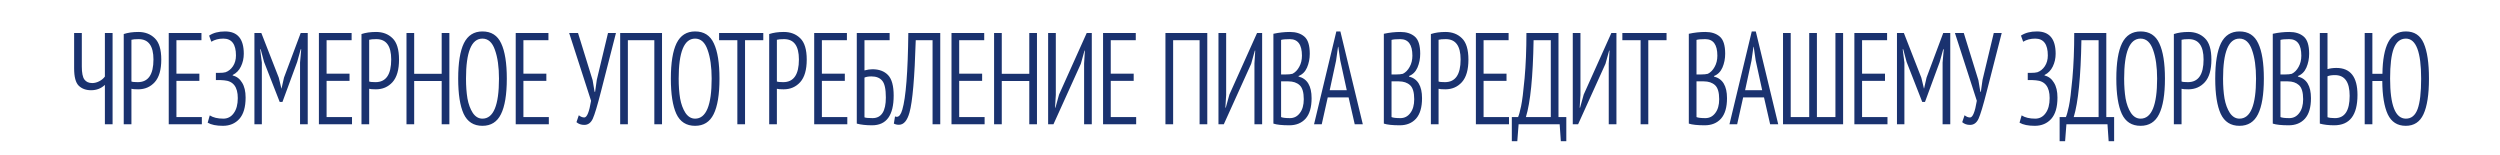 <?xml version="1.0" encoding="UTF-8"?> <svg xmlns="http://www.w3.org/2000/svg" width="1400" height="87" viewBox="0 0 1400 87" fill="none"><rect width="1400" height="87" fill="white"></rect><path d="M41.51 18.481H45.817V37.242C45.817 40.794 46.303 43.228 47.277 44.542C48.25 45.856 49.71 46.513 51.657 46.513C52.971 46.513 54.285 46.172 55.599 45.491C56.913 44.809 57.959 43.933 58.738 42.863V18.481H63.045V69.581H58.738V47.535C56.645 49.53 54.066 50.528 51 50.528C48.128 50.528 45.817 49.676 44.065 47.973C42.361 46.269 41.51 43.033 41.51 38.264V18.481ZM69.292 69.581V19.065C71.628 18.286 74.353 17.897 77.468 17.897C81.215 17.897 84.281 19.065 86.666 21.401C89.099 23.737 90.316 27.727 90.316 33.373C90.316 39.067 89.099 43.276 86.666 46.002C84.233 48.678 81.142 50.017 77.395 50.017C75.448 50.017 74.183 49.919 73.599 49.725V69.581H69.292ZM77.614 21.912C75.716 21.912 74.377 22.033 73.599 22.277V45.637C74.134 45.88 75.326 46.002 77.176 46.002C83.016 46.002 85.936 41.768 85.936 33.3C85.936 25.708 83.162 21.912 77.614 21.912ZM94.494 69.581V18.481H112.817V22.496H98.801V41.257H111.649V45.272H98.801V65.566H113.036V69.581H94.494ZM123.306 44.834H120.897V40.819H122.211C124.157 40.819 125.52 40.697 126.299 40.454C127.953 39.87 129.34 38.75 130.46 37.096C131.579 35.392 132.139 33.373 132.139 31.037C132.139 24.759 129.778 21.62 125.058 21.62C122.478 21.62 120.24 22.204 118.342 23.372L117.101 19.941C119.437 18.383 122.405 17.605 126.007 17.605C133.015 17.605 136.519 21.766 136.519 30.088C136.519 32.667 135.983 35.052 134.913 37.242C133.891 39.383 132.358 40.965 130.314 41.987V42.279C132.552 42.814 134.304 44.152 135.57 46.294C136.884 48.386 137.541 51.16 137.541 54.616C137.541 59.969 136.373 63.96 134.037 66.588C131.701 69.167 128.635 70.457 124.839 70.457C121.14 70.457 118.293 69.873 116.298 68.705L117.466 64.617C119.364 65.833 121.894 66.442 125.058 66.442C127.491 66.442 129.438 65.42 130.898 63.376C132.406 61.332 133.161 58.509 133.161 54.908C133.161 48.678 130.606 45.369 125.496 44.98C124.522 44.882 123.792 44.834 123.306 44.834ZM168.024 69.581V35.052L168.681 27.606H168.389L166.418 34.687L158.169 57.098H156.636L147.876 34.687L145.978 27.606H145.686L146.635 35.052V69.581H142.474V18.481H146.343L156.125 43.52L157.585 49.579H157.658L159.045 43.447L168.389 18.481H172.331V69.581H168.024ZM178.584 69.581V18.481H196.907V22.496H182.891V41.257H195.739V45.272H182.891V65.566H197.126V69.581H178.584ZM202.431 69.581V19.065C204.767 18.286 207.493 17.897 210.607 17.897C214.355 17.897 217.421 19.065 219.805 21.401C222.239 23.737 223.455 27.727 223.455 33.373C223.455 39.067 222.239 43.276 219.805 46.002C217.372 48.678 214.282 50.017 210.534 50.017C208.588 50.017 207.322 49.919 206.738 49.725V69.581H202.431ZM210.753 21.912C208.855 21.912 207.517 22.033 206.738 22.277V45.637C207.274 45.88 208.466 46.002 210.315 46.002C216.155 46.002 219.075 41.768 219.075 33.3C219.075 25.708 216.301 21.912 210.753 21.912ZM247.343 69.581V45.345H231.94V69.581H227.633V18.481H231.94V41.33H247.343V18.481H251.65V69.581H247.343ZM256.583 44.031C256.583 35.173 257.654 28.555 259.795 24.175C261.985 19.795 265.44 17.605 270.161 17.605C275.125 17.605 278.629 19.843 280.673 24.321C282.766 28.749 283.812 35.319 283.812 44.031C283.812 52.937 282.717 59.58 280.527 63.96C278.386 68.291 274.93 70.457 270.161 70.457C265.246 70.457 261.742 68.218 259.649 63.741C257.605 59.263 256.583 52.693 256.583 44.031ZM260.963 44.031C260.963 48.167 261.231 51.866 261.766 55.127C262.35 58.339 263.348 61.04 264.759 63.23C266.219 65.371 268.02 66.442 270.161 66.442C276.342 66.442 279.432 58.971 279.432 44.031C279.432 37.509 278.678 32.156 277.169 27.971C275.709 23.737 273.373 21.62 270.161 21.62C264.029 21.62 260.963 29.09 260.963 44.031ZM288.802 69.581V18.481H307.125V22.496H293.109V41.257H305.957V45.272H293.109V65.566H307.344V69.581H288.802ZM323.696 18.481L331.872 44.907L332.967 51.404H333.259L334.208 44.688L340.486 18.481H344.939L336.544 51.258C334.549 59.093 333.016 64.179 331.945 66.515C330.875 68.802 329.293 69.946 327.2 69.946C325.448 69.946 323.988 69.435 322.82 68.413L324.134 64.544C325.156 65.371 326.178 65.785 327.2 65.785C328.709 65.785 329.974 62.67 330.996 56.441L318.732 18.481H323.696ZM366.425 69.581V22.496H351.606V69.581H347.299V18.481H370.732V69.581H366.425ZM375.679 44.031C375.679 35.173 376.749 28.555 378.891 24.175C381.081 19.795 384.536 17.605 389.257 17.605C394.221 17.605 397.725 19.843 399.769 24.321C401.861 28.749 402.908 35.319 402.908 44.031C402.908 52.937 401.813 59.58 399.623 63.96C397.481 68.291 394.026 70.457 389.257 70.457C384.341 70.457 380.837 68.218 378.745 63.741C376.701 59.263 375.679 52.693 375.679 44.031ZM380.059 44.031C380.059 48.167 380.326 51.866 380.862 55.127C381.446 58.339 382.443 61.04 383.855 63.23C385.315 65.371 387.115 66.442 389.257 66.442C395.437 66.442 398.528 58.971 398.528 44.031C398.528 37.509 397.773 32.156 396.265 27.971C394.805 23.737 392.469 21.62 389.257 21.62C383.125 21.62 380.059 29.09 380.059 44.031ZM427.442 18.481V22.496H417.222V69.581H412.915V22.496H402.695V18.481H427.442ZM430.747 69.581V19.065C433.083 18.286 435.809 17.897 438.923 17.897C442.671 17.897 445.737 19.065 448.121 21.401C450.555 23.737 451.771 27.727 451.771 33.373C451.771 39.067 450.555 43.276 448.121 46.002C445.688 48.678 442.598 50.017 438.85 50.017C436.904 50.017 435.638 49.919 435.054 49.725V69.581H430.747ZM439.069 21.912C437.171 21.912 435.833 22.033 435.054 22.277V45.637C435.59 45.88 436.782 46.002 438.631 46.002C444.471 46.002 447.391 41.768 447.391 33.3C447.391 25.708 444.617 21.912 439.069 21.912ZM455.949 69.581V18.481H474.272V22.496H460.256V41.257H473.104V45.272H460.256V65.566H474.491V69.581H455.949ZM479.797 69.216V18.481H498.193V22.496H484.104V39.432C485.759 38.994 487.243 38.775 488.557 38.775C492.304 38.775 495.224 39.87 497.317 42.06C499.41 44.25 500.456 48.07 500.456 53.521C500.456 64.617 496.417 70.165 488.338 70.165C484.98 70.165 482.133 69.848 479.797 69.216ZM488.63 66.15C493.594 66.15 496.076 62.305 496.076 54.616C496.076 49.895 495.395 46.756 494.032 45.199C492.718 43.593 490.698 42.79 487.973 42.79C486.367 42.79 485.077 43.009 484.104 43.447V65.712C484.785 66.004 486.294 66.15 488.63 66.15ZM522.236 69.581V22.496H512.819C512.186 43.471 511.018 56.976 509.315 63.011C508.049 67.585 506.078 69.873 503.402 69.873C502.331 69.873 501.382 69.654 500.555 69.216L501.212 65.201C501.552 65.347 501.893 65.42 502.234 65.42C503.499 65.42 504.521 64.081 505.3 61.405C507.295 54.64 508.414 40.332 508.658 18.481H526.543V69.581H522.236ZM532.839 69.581V18.481H551.162V22.496H537.146V41.257H549.994V45.272H537.146V65.566H551.381V69.581H532.839ZM576.397 69.581V45.345H560.994V69.581H556.687V18.481H560.994V41.33H576.397V18.481H580.704V69.581H576.397ZM607.098 69.581V35.563L607.536 28.336H607.317L605.273 35.709L589.943 69.581H586.95V18.481H591.257V53.156L590.819 60.31H591.038L593.082 52.937L608.558 18.481H611.405V69.581H607.098ZM617.713 69.581V18.481H636.036V22.496H622.02V41.257H634.868V45.272H622.02V65.566H636.255V69.581H617.713ZM671.773 69.581V22.496H656.954V69.581H652.647V18.481H676.08V69.581H671.773ZM702.489 69.581V35.563L702.927 28.336H702.708L700.664 35.709L685.334 69.581H682.341V18.481H686.648V53.156L686.21 60.31H686.429L688.473 52.937L703.949 18.481H706.796V69.581H702.489ZM733.47 30.088C733.47 32.862 732.959 35.441 731.937 37.826C730.915 40.162 729.334 41.743 727.192 42.571V42.863C732.059 44.079 734.492 48.119 734.492 54.981C734.492 60.091 733.373 63.911 731.134 66.442C728.896 68.924 725.854 70.165 722.009 70.165C717.97 70.165 715.001 69.848 713.103 69.216V18.919C716.218 18.237 719.308 17.897 722.374 17.897C725.732 17.897 728.409 18.748 730.404 20.452C732.448 22.155 733.47 25.367 733.47 30.088ZM722.374 66.15C724.662 66.15 726.511 65.201 727.922 63.303C729.382 61.405 730.112 58.825 730.112 55.565C730.112 51.72 729.334 49.092 727.776 47.681C726.219 46.269 724.126 45.564 721.498 45.564H717.41V65.566C718.335 65.955 719.99 66.15 722.374 66.15ZM717.41 41.695H719.965C721.523 41.695 722.788 41.573 723.761 41.33C725.319 40.551 726.584 39.261 727.557 37.461C728.579 35.66 729.09 33.567 729.09 31.183C729.09 25.002 726.827 21.912 722.301 21.912C719.917 21.912 718.286 22.058 717.41 22.35V41.695ZM758.645 69.581L755.214 54.543H743.534L740.176 69.581H735.869L748.352 17.605H750.615L763.171 69.581H758.645ZM748.206 33.957L744.629 50.528H754.192L750.542 33.811L749.447 26.219H749.301L748.206 33.957ZM795.318 30.088C795.318 32.862 794.807 35.441 793.785 37.826C792.763 40.162 791.181 41.743 789.04 42.571V42.863C793.907 44.079 796.34 48.119 796.34 54.981C796.34 60.091 795.221 63.911 792.982 66.442C790.743 68.924 787.702 70.165 783.857 70.165C779.818 70.165 776.849 69.848 774.951 69.216V18.919C778.066 18.237 781.156 17.897 784.222 17.897C787.58 17.897 790.257 18.748 792.252 20.452C794.296 22.155 795.318 25.367 795.318 30.088ZM784.222 66.15C786.509 66.15 788.359 65.201 789.77 63.303C791.23 61.405 791.96 58.825 791.96 55.565C791.96 51.72 791.181 49.092 789.624 47.681C788.067 46.269 785.974 45.564 783.346 45.564H779.258V65.566C780.183 65.955 781.837 66.15 784.222 66.15ZM779.258 41.695H781.813C783.37 41.695 784.636 41.573 785.609 41.33C787.166 40.551 788.432 39.261 789.405 37.461C790.427 35.66 790.938 33.567 790.938 31.183C790.938 25.002 788.675 21.912 784.149 21.912C781.764 21.912 780.134 22.058 779.258 22.35V41.695ZM801.294 69.581V19.065C803.63 18.286 806.355 17.897 809.47 17.897C813.217 17.897 816.283 19.065 818.668 21.401C821.101 23.737 822.318 27.727 822.318 33.373C822.318 39.067 821.101 43.276 818.668 46.002C816.234 48.678 813.144 50.017 809.397 50.017C807.45 50.017 806.185 49.919 805.601 49.725V69.581H801.294ZM809.616 21.912C807.718 21.912 806.379 22.033 805.601 22.277V45.637C806.136 45.88 807.328 46.002 809.178 46.002C815.018 46.002 817.938 41.768 817.938 33.3C817.938 25.708 815.164 21.912 809.616 21.912ZM826.496 69.581V18.481H844.819V22.496H830.803V41.257H843.651V45.272H830.803V65.566H845.038V69.581H826.496ZM877.134 65.566V79.071H874.068L873.411 69.581H850.416L849.686 79.071H846.62V65.566H850.124C850.611 64.495 851.171 62.475 851.803 59.507C852.436 56.538 853.093 51.306 853.774 43.812C854.456 36.268 854.796 27.825 854.796 18.481H872.754V65.566H877.134ZM854.504 65.566H868.447V22.496H858.811C858.471 42.984 857.035 57.341 854.504 65.566ZM900.898 69.581V35.563L901.336 28.336H901.117L899.073 35.709L883.743 69.581H880.75V18.481H885.057V53.156L884.619 60.31H884.838L886.882 52.937L902.358 18.481H905.205V69.581H900.898ZM933.266 18.481V22.496H923.046V69.581H918.739V22.496H908.519V18.481H933.266ZM966.101 30.088C966.101 32.862 965.59 35.441 964.568 37.826C963.546 40.162 961.964 41.743 959.823 42.571V42.863C964.689 44.079 967.123 48.119 967.123 54.981C967.123 60.091 966.003 63.911 963.765 66.442C961.526 68.924 958.484 70.165 954.64 70.165C950.6 70.165 947.632 69.848 945.734 69.216V18.919C948.848 18.237 951.939 17.897 955.005 17.897C958.363 17.897 961.039 18.748 963.035 20.452C965.079 22.155 966.101 25.367 966.101 30.088ZM955.005 66.15C957.292 66.15 959.141 65.201 960.553 63.303C962.013 61.405 962.743 58.825 962.743 55.565C962.743 51.72 961.964 49.092 960.407 47.681C958.849 46.269 956.757 45.564 954.129 45.564H950.041V65.566C950.965 65.955 952.62 66.15 955.005 66.15ZM950.041 41.695H952.596C954.153 41.695 955.418 41.573 956.392 41.33C957.949 40.551 959.214 39.261 960.188 37.461C961.21 35.66 961.721 33.567 961.721 31.183C961.721 25.002 959.458 21.912 954.932 21.912C952.547 21.912 950.917 22.058 950.041 22.35V41.695ZM991.276 69.581L987.845 54.543H976.165L972.807 69.581H968.5L980.983 17.605H983.246L995.802 69.581H991.276ZM980.837 33.957L977.26 50.528H986.823L983.173 33.811L982.078 26.219H981.932L980.837 33.957ZM1032.14 69.581H998.491V18.481H1002.8V65.566H1013.16V18.481H1017.47V65.566H1027.84V18.481H1032.14V69.581ZM1038.45 69.581V18.481H1056.77V22.496H1042.76V41.257H1055.6V45.272H1042.76V65.566H1056.99V69.581H1038.45ZM1087.85 69.581V35.052L1088.5 27.606H1088.21L1086.24 34.687L1077.99 57.098H1076.46L1067.7 34.687L1065.8 27.606H1065.51L1066.46 35.052V69.581H1062.3V18.481H1066.17L1075.95 43.52L1077.41 49.579H1077.48L1078.87 43.447L1088.21 18.481H1092.15V69.581H1087.85ZM1099.72 18.481L1107.9 44.907L1108.99 51.404H1109.28L1110.23 44.688L1116.51 18.481H1120.96L1112.57 51.258C1110.57 59.093 1109.04 64.179 1107.97 66.515C1106.9 68.802 1105.32 69.946 1103.22 69.946C1101.47 69.946 1100.01 69.435 1098.84 68.413L1100.16 64.544C1101.18 65.371 1102.2 65.785 1103.22 65.785C1104.73 65.785 1106 62.67 1107.02 56.441L1094.76 18.481H1099.72ZM1137.95 44.834H1135.54V40.819H1136.85C1138.8 40.819 1140.16 40.697 1140.94 40.454C1142.6 39.87 1143.98 38.75 1145.1 37.096C1146.22 35.392 1146.78 33.373 1146.78 31.037C1146.78 24.759 1144.42 21.62 1139.7 21.62C1137.12 21.62 1134.88 22.204 1132.98 23.372L1131.74 19.941C1134.08 18.383 1137.05 17.605 1140.65 17.605C1147.66 17.605 1151.16 21.766 1151.16 30.088C1151.16 32.667 1150.63 35.052 1149.56 37.242C1148.53 39.383 1147 40.965 1144.96 41.987V42.279C1147.2 42.814 1148.95 44.152 1150.21 46.294C1151.53 48.386 1152.18 51.16 1152.18 54.616C1152.18 59.969 1151.02 63.96 1148.68 66.588C1146.34 69.167 1143.28 70.457 1139.48 70.457C1135.78 70.457 1132.94 69.873 1130.94 68.705L1132.11 64.617C1134.01 65.833 1136.54 66.442 1139.7 66.442C1142.13 66.442 1144.08 65.42 1145.54 63.376C1147.05 61.332 1147.8 58.509 1147.8 54.908C1147.8 48.678 1145.25 45.369 1140.14 44.98C1139.17 44.882 1138.44 44.834 1137.95 44.834ZM1183.91 65.566V79.071H1180.84L1180.19 69.581H1157.19L1156.46 79.071H1153.39V65.566H1156.9C1157.38 64.495 1157.94 62.475 1158.58 59.507C1159.21 56.538 1159.87 51.306 1160.55 43.812C1161.23 36.268 1161.57 27.825 1161.57 18.481H1179.53V65.566H1183.91ZM1161.28 65.566H1175.22V22.496H1165.59C1165.24 42.984 1163.81 57.341 1161.28 65.566ZM1185.14 44.031C1185.14 35.173 1186.21 28.555 1188.35 24.175C1190.54 19.795 1194 17.605 1198.72 17.605C1203.68 17.605 1207.19 19.843 1209.23 24.321C1211.32 28.749 1212.37 35.319 1212.37 44.031C1212.37 52.937 1211.27 59.58 1209.08 63.96C1206.94 68.291 1203.49 70.457 1198.72 70.457C1193.8 70.457 1190.3 68.218 1188.21 63.741C1186.16 59.263 1185.14 52.693 1185.14 44.031ZM1189.52 44.031C1189.52 48.167 1189.79 51.866 1190.32 55.127C1190.91 58.339 1191.9 61.04 1193.32 63.23C1194.78 65.371 1196.58 66.442 1198.72 66.442C1204.9 66.442 1207.99 58.971 1207.99 44.031C1207.99 37.509 1207.23 32.156 1205.73 27.971C1204.27 23.737 1201.93 21.62 1198.72 21.62C1192.59 21.62 1189.52 29.09 1189.52 44.031ZM1217.36 69.581V19.065C1219.7 18.286 1222.42 17.897 1225.54 17.897C1229.28 17.897 1232.35 19.065 1234.73 21.401C1237.17 23.737 1238.38 27.727 1238.38 33.373C1238.38 39.067 1237.17 43.276 1234.73 46.002C1232.3 48.678 1229.21 50.017 1225.46 50.017C1223.52 50.017 1222.25 49.919 1221.67 49.725V69.581H1217.36ZM1225.68 21.912C1223.78 21.912 1222.45 22.033 1221.67 22.277V45.637C1222.2 45.88 1223.39 46.002 1225.24 46.002C1231.08 46.002 1234 41.768 1234 33.3C1234 25.708 1231.23 21.912 1225.68 21.912ZM1240.53 44.031C1240.53 35.173 1241.61 28.555 1243.75 24.175C1245.94 19.795 1249.39 17.605 1254.11 17.605C1259.08 17.605 1262.58 19.843 1264.62 24.321C1266.72 28.749 1267.76 35.319 1267.76 44.031C1267.76 52.937 1266.67 59.58 1264.48 63.96C1262.34 68.291 1258.88 70.457 1254.11 70.457C1249.2 70.457 1245.69 68.218 1243.6 63.741C1241.56 59.263 1240.53 52.693 1240.53 44.031ZM1244.91 44.031C1244.91 48.167 1245.18 51.866 1245.72 55.127C1246.3 58.339 1247.3 61.04 1248.71 63.23C1250.17 65.371 1251.97 66.442 1254.11 66.442C1260.29 66.442 1263.38 58.971 1263.38 44.031C1263.38 37.509 1262.63 32.156 1261.12 27.971C1259.66 23.737 1257.32 21.62 1254.11 21.62C1247.98 21.62 1244.91 29.09 1244.91 44.031ZM1293.12 30.088C1293.12 32.862 1292.61 35.441 1291.59 37.826C1290.57 40.162 1288.98 41.743 1286.84 42.571V42.863C1291.71 44.079 1294.14 48.119 1294.14 54.981C1294.14 60.091 1293.02 63.911 1290.78 66.442C1288.55 68.924 1285.5 70.165 1281.66 70.165C1277.62 70.165 1274.65 69.848 1272.75 69.216V18.919C1275.87 18.237 1278.96 17.897 1282.02 17.897C1285.38 17.897 1288.06 18.748 1290.05 20.452C1292.1 22.155 1293.12 25.367 1293.12 30.088ZM1282.02 66.15C1284.31 66.15 1286.16 65.201 1287.57 63.303C1289.03 61.405 1289.76 58.825 1289.76 55.565C1289.76 51.72 1288.98 49.092 1287.43 47.681C1285.87 46.269 1283.78 45.564 1281.15 45.564H1277.06V65.566C1277.99 65.955 1279.64 66.15 1282.02 66.15ZM1277.06 41.695H1279.62C1281.17 41.695 1282.44 41.573 1283.41 41.33C1284.97 40.551 1286.23 39.261 1287.21 37.461C1288.23 35.66 1288.74 33.567 1288.74 31.183C1288.74 25.002 1286.48 21.912 1281.95 21.912C1279.57 21.912 1277.94 22.058 1277.06 22.35V41.695ZM1299.1 69.216V18.481H1303.4V38.702C1304.91 38.264 1306.57 38.045 1308.37 38.045C1316.25 38.045 1320.19 43.082 1320.19 53.156C1320.19 64.495 1315.84 70.165 1307.13 70.165C1304.06 70.165 1301.38 69.848 1299.1 69.216ZM1307.56 66.15C1313.06 66.15 1315.81 61.989 1315.81 53.667C1315.81 45.929 1313.06 42.06 1307.56 42.06C1305.76 42.06 1304.38 42.279 1303.4 42.717V65.639C1304.38 65.979 1305.76 66.15 1307.56 66.15ZM1328.53 18.481V41.33H1334.16C1334.25 33.494 1335.35 27.581 1337.44 23.591C1339.53 19.6 1342.82 17.605 1347.3 17.605C1352.06 17.605 1355.4 19.819 1357.3 24.248C1359.24 28.676 1360.22 35.271 1360.22 44.031C1360.22 52.937 1359.19 59.58 1357.15 63.96C1355.16 68.291 1351.85 70.457 1347.22 70.457C1342.55 70.457 1339.19 68.315 1337.15 64.033C1335.15 59.701 1334.13 53.472 1334.08 45.345H1328.53V69.581H1324.23V18.481H1328.53ZM1338.46 44.031C1338.46 58.971 1341.41 66.442 1347.3 66.442C1350.36 66.442 1352.55 64.641 1353.87 61.04C1355.18 57.438 1355.84 51.769 1355.84 44.031C1355.84 29.09 1352.99 21.62 1347.3 21.62C1344.18 21.62 1341.92 23.445 1340.51 27.095C1339.14 30.696 1338.46 36.341 1338.46 44.031Z" fill="#1A326F"></path></svg> 